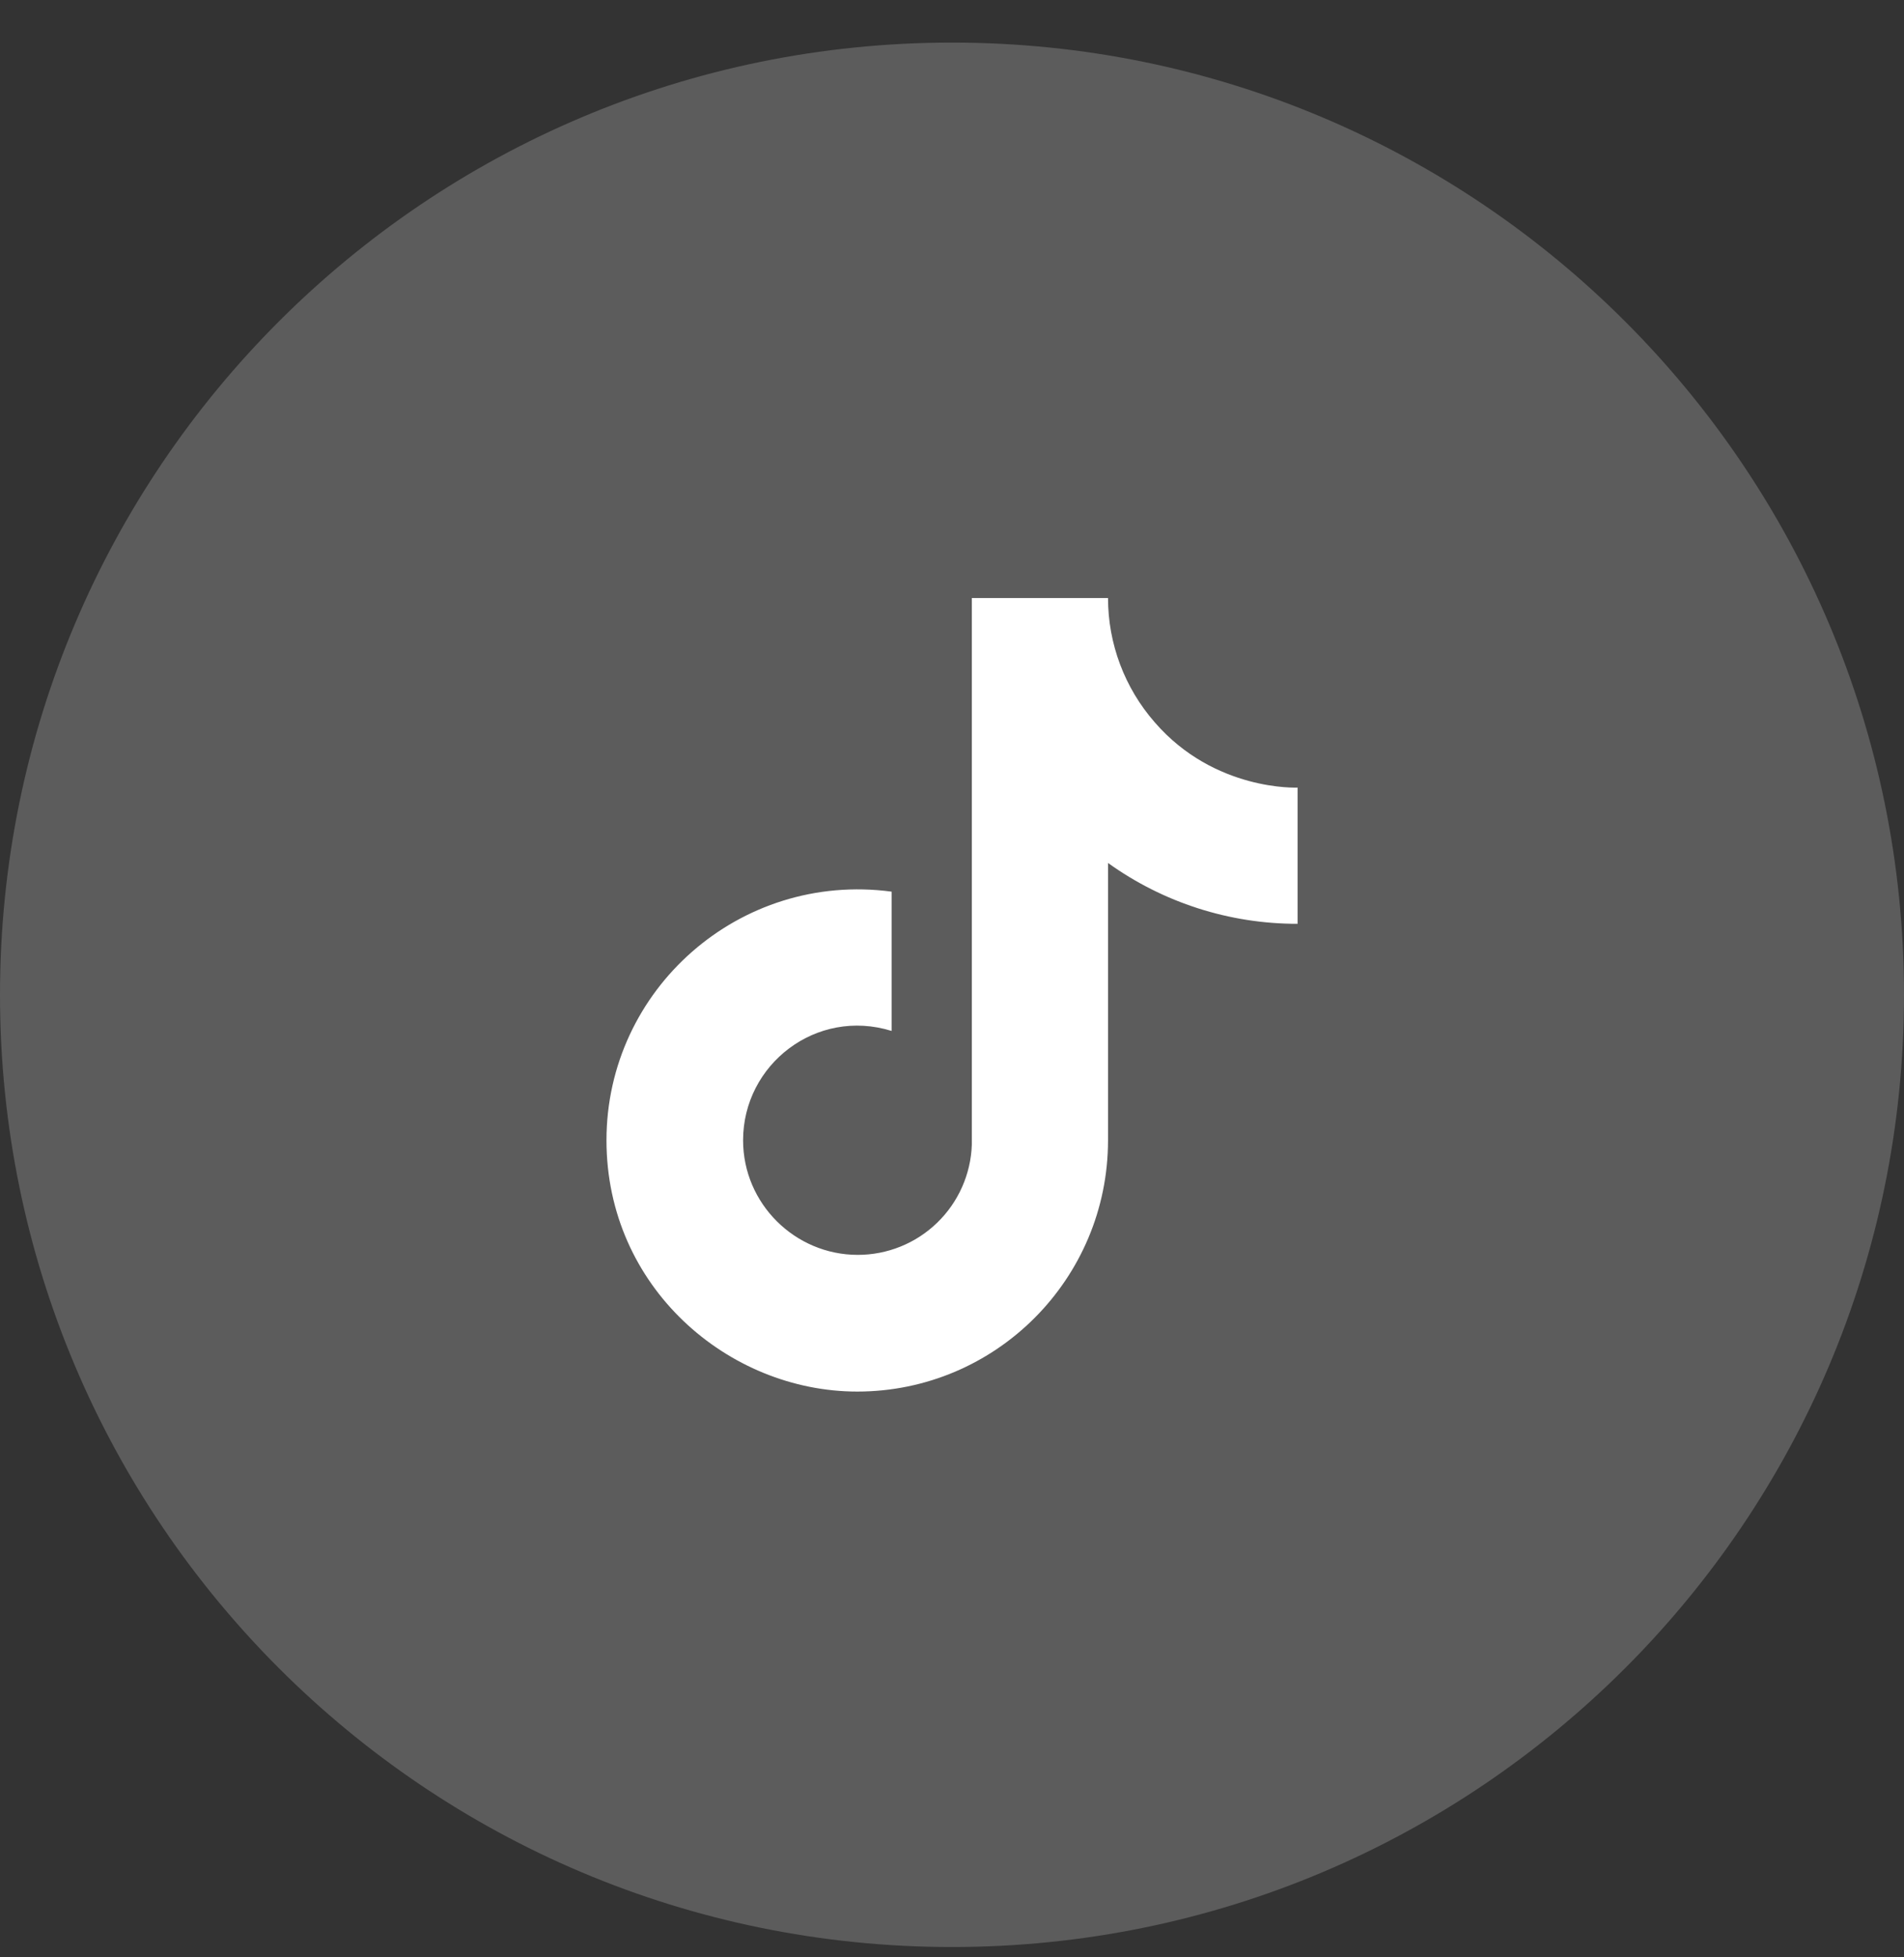 <svg width="36" height="37" viewBox="0 0 36 37" fill="none" xmlns="http://www.w3.org/2000/svg">
<rect x="0" y="0" width="36" height="37" fill="#333333" stroke="none"/>
<path d="M0 18.805C0 8.864 8.059 0.805 18 0.805C27.941 0.805 36 8.864 36 18.805C36 28.746 27.941 36.805 18 36.805C8.059 36.805 0 28.746 0 18.805Z" fill="white" fill-opacity="0.2"/>
<path d="M21.834 13.655C21.264 13.004 20.95 12.169 20.95 11.305H18.375V21.638C18.356 22.197 18.12 22.727 17.717 23.116C17.314 23.505 16.776 23.722 16.217 23.721C15.034 23.721 14.05 22.755 14.05 21.555C14.05 20.121 15.434 19.046 16.858 19.488V16.855C13.983 16.471 11.467 18.705 11.467 21.555C11.467 24.33 13.767 26.305 16.209 26.305C18.825 26.305 20.95 24.18 20.95 21.555V16.313C21.994 17.063 23.248 17.465 24.534 17.463V14.888C24.534 14.888 22.967 14.963 21.834 13.655Z" fill="white"/>
</svg>
